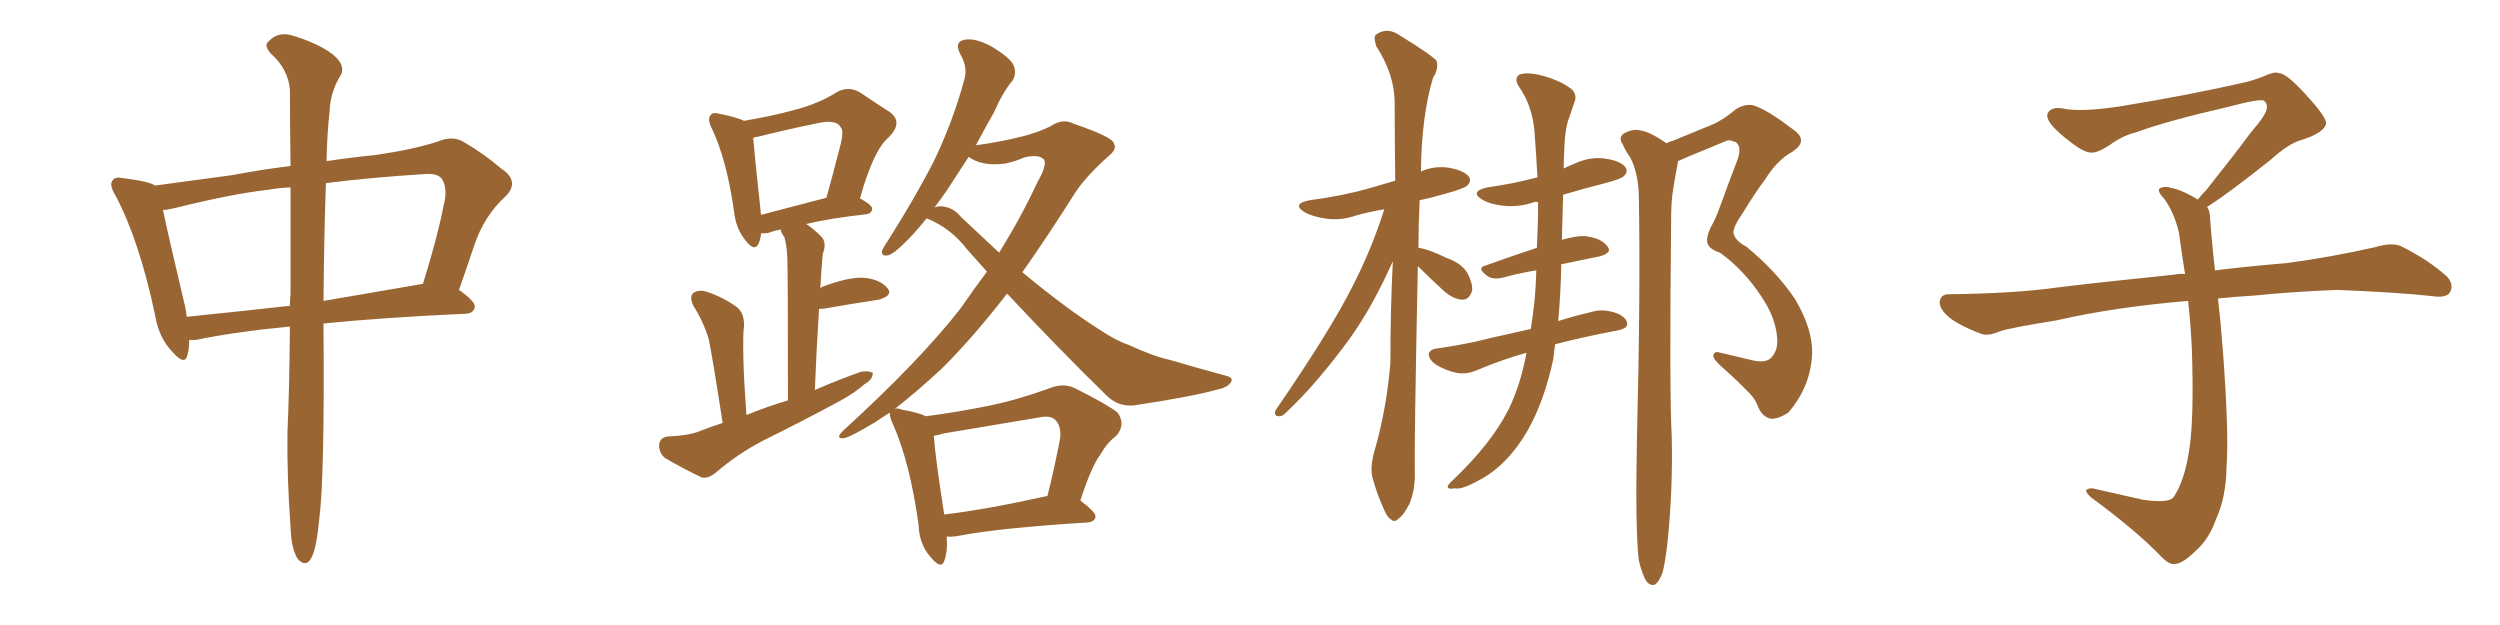 <svg xmlns="http://www.w3.org/2000/svg" xmlns:xlink="http://www.w3.org/1999/xlink" width="600" height="150"><path fill="#996633" padding="10" d="M69.58 78.37L69.58 78.37Q55.96 79.69 47.02 81.59L47.02 81.59Q46.00 81.59 45.41 81.59L45.41 81.59Q45.41 83.79 44.97 85.25L44.97 85.25Q44.38 87.89 41.31 84.38L41.31 84.38Q38.09 81.01 37.21 75.59L37.21 75.59Q33.40 57.57 27.69 46.88L27.69 46.88Q26.07 44.24 27.10 43.21L27.10 43.21Q27.69 42.33 29.59 42.77L29.59 42.77Q35.74 43.51 37.21 44.53L37.21 44.53Q44.97 43.51 55.66 42.04L55.66 42.04Q62.55 40.72 69.73 39.84L69.73 39.84Q69.58 28.71 69.58 21.53L69.58 21.53Q69.14 16.55 65.04 12.89L65.04 12.89Q63.13 10.84 64.60 9.81L64.60 9.81Q66.50 7.76 69.58 8.35L69.58 8.35Q76.17 10.25 79.83 13.04L79.83 13.04Q82.91 15.53 81.88 17.87L81.88 17.87Q79.25 21.97 79.10 26.81L79.10 26.81Q78.52 31.64 78.37 38.67L78.37 38.67Q84.23 37.79 90.09 37.21L90.09 37.21Q99.17 35.89 105.03 33.98L105.03 33.98Q108.84 32.37 111.62 34.28L111.62 34.28Q116.16 36.91 120.26 40.43L120.26 40.43Q124.95 43.51 121.29 47.17L121.29 47.17Q116.16 51.86 113.82 58.89L113.82 58.89Q112.06 64.16 110.16 69.58L110.16 69.58Q114.11 72.36 113.96 73.68L113.96 73.68Q113.67 75.15 111.91 75.29L111.91 75.29Q92.29 76.17 77.64 77.64L77.64 77.64Q77.64 77.93 77.64 78.08L77.64 78.08Q77.93 114.84 76.61 124.66L76.61 124.66Q76.03 130.96 75 133.30L75 133.30Q73.68 136.52 71.48 134.18L71.48 134.18Q69.87 131.69 69.73 126.42L69.73 126.42Q68.85 114.55 68.99 103.56L68.99 103.56Q69.43 94.63 69.58 78.37ZM69.73 70.46L69.73 70.46Q69.73 56.10 69.73 44.97L69.73 44.97Q66.65 45.12 64.31 45.56L64.31 45.56Q56.10 46.44 41.89 49.95L41.89 49.95Q40.14 50.39 39.11 50.39L39.11 50.39Q40.43 56.69 44.38 73.39L44.38 73.39Q44.68 74.71 44.82 76.03L44.82 76.03Q56.40 74.85 69.58 73.39L69.58 73.39Q69.58 71.92 69.73 70.46ZM78.22 43.95L78.22 43.95L78.22 43.95Q77.78 55.81 77.64 72.22L77.64 72.22Q88.77 70.31 101.51 68.12L101.51 68.12Q105.03 56.84 106.49 49.22L106.49 49.22Q107.52 45.26 106.05 42.92L106.05 42.92Q105.03 41.60 102.25 41.75L102.25 41.75Q88.48 42.63 78.22 43.95ZM173.44 101.51L173.44 101.51Q170.95 85.40 170.07 81.30L170.07 81.30Q168.75 77.05 166.41 73.39L166.41 73.39Q165.38 71.19 166.41 70.31L166.41 70.31Q167.72 69.43 169.63 70.02L169.63 70.02Q173.58 71.34 176.81 73.68L176.81 73.68Q178.71 75.15 178.56 78.37L178.56 78.37Q178.27 80.13 178.42 86.43L178.42 86.43Q178.56 91.70 179.15 99.61L179.15 99.61Q184.13 97.56 189.11 96.09L189.11 96.09Q189.11 65.63 188.96 61.96L188.96 61.96Q188.82 58.74 188.23 56.84L188.23 56.84Q187.50 55.96 187.35 55.08L187.35 55.08Q185.74 55.37 184.72 55.81L184.72 55.81Q183.54 56.10 182.67 55.96L182.67 55.96Q182.52 57.42 182.08 58.45L182.08 58.45Q181.05 60.64 178.71 57.42L178.71 57.42Q176.66 54.79 176.22 51.12L176.22 51.12Q174.46 38.38 170.80 30.76L170.80 30.76Q169.63 28.42 170.65 27.54L170.65 27.54Q171.09 26.81 173.00 27.39L173.00 27.39Q176.81 28.13 178.56 29.00L178.56 29.00Q185.45 27.83 190.72 26.37L190.72 26.37Q196.44 24.90 200.83 22.12L200.83 22.12Q203.76 20.51 206.54 22.27L206.54 22.27Q210.64 25.05 213.43 26.81L213.43 26.81Q216.94 29.30 213.28 32.96L213.28 32.96Q209.62 36.04 206.40 47.61L206.40 47.61Q209.33 49.22 209.33 50.10L209.33 50.10Q209.18 51.27 207.86 51.42L207.86 51.42Q198.93 52.44 193.51 53.76L193.51 53.76Q195.26 54.93 197.17 56.84L197.17 56.84Q198.49 58.30 197.46 60.94L197.46 60.94Q197.31 62.55 197.17 64.45L197.17 64.45Q197.02 66.80 196.88 69.14L196.88 69.14Q197.17 68.99 197.31 68.85L197.31 68.85Q203.47 66.50 207.13 66.65L207.13 66.65Q211.08 66.94 212.99 69.14L212.99 69.14Q214.45 70.90 210.94 71.92L210.94 71.92Q205.08 72.80 197.46 74.12L197.46 74.12Q196.73 74.12 196.58 74.12L196.58 74.12Q196.00 82.91 195.56 93.60L195.56 93.60Q201.27 91.11 206.69 89.21L206.69 89.21Q208.59 88.92 209.47 89.50L209.47 89.50Q209.47 91.11 207.57 92.14L207.57 92.14Q205.08 94.34 201.56 96.24L201.56 96.24Q192.33 101.22 183.11 105.76L183.11 105.76Q176.95 108.98 171.68 113.53L171.68 113.53Q169.78 114.99 168.31 114.55L168.31 114.55Q163.18 112.06 159.52 109.86L159.52 109.86Q158.06 108.54 158.20 106.64L158.20 106.64Q158.50 104.88 160.40 104.74L160.40 104.74Q164.94 104.59 167.72 103.56L167.72 103.56Q170.65 102.39 173.44 101.51ZM182.67 51.56L182.67 51.56Q189.40 49.80 198.34 47.46L198.34 47.46Q200.10 41.16 201.42 35.89L201.42 35.89Q202.73 31.35 201.71 30.47L201.71 30.47Q200.68 28.56 196.14 29.59L196.14 29.59Q189.55 30.91 181.93 32.81L181.93 32.81Q180.91 32.96 180.76 33.11L180.76 33.11Q181.05 36.77 182.52 50.39L182.52 50.39Q182.52 50.98 182.67 51.56ZM227.20 128.76L227.20 128.76Q227.49 132.42 226.61 134.62L226.61 134.62Q225.88 136.82 223.24 133.59L223.24 133.59Q220.61 130.52 220.46 125.98L220.46 125.98Q218.41 111.04 214.31 101.81L214.31 101.81Q213.43 99.90 213.57 99.02L213.57 99.02Q211.67 100.20 210.21 101.22L210.21 101.22Q203.91 105.03 202.44 105.18L202.44 105.18Q200.39 105.32 202.29 103.42L202.29 103.42Q220.90 86.43 230.57 73.97L230.57 73.97Q233.79 69.29 236.87 65.19L236.87 65.19Q234.38 62.40 232.03 59.77L232.03 59.77Q228.22 54.79 222.51 52.44L222.51 52.44Q222.51 52.44 222.36 52.44L222.36 52.44Q220.02 55.37 218.12 57.28L218.12 57.28Q214.75 60.79 213.28 61.23L213.28 61.23Q211.52 61.67 211.67 60.21L211.67 60.21Q212.11 59.18 213.13 57.71L213.13 57.71Q219.73 47.31 224.27 38.38L224.27 38.38Q228.81 28.86 231.45 19.04L231.45 19.04Q232.32 16.11 230.42 12.89L230.42 12.89Q228.96 9.96 231.59 9.52L231.59 9.52Q234.23 9.08 238.18 11.28L238.18 11.28Q242.72 14.06 243.31 15.82L243.31 15.82Q244.04 17.58 243.02 19.34L243.02 19.34Q240.82 21.83 238.48 27.10L238.48 27.10Q236.13 31.20 234.23 34.86L234.23 34.86Q239.79 34.13 245.65 32.67L245.65 32.67Q249.46 31.64 252.10 30.32L252.10 30.32Q255.03 28.27 257.81 29.74L257.81 29.74Q267.19 32.96 267.33 34.42L267.33 34.42Q268.21 35.74 266.02 37.50L266.02 37.50Q260.89 42.04 258.11 46.14L258.11 46.14Q251.66 56.40 245.36 65.33L245.36 65.33Q255.76 73.97 263.67 78.96L263.67 78.96Q267.77 81.74 270.85 82.76L270.85 82.76Q276.86 85.55 280.96 86.43L280.96 86.43Q287.40 88.33 294.43 90.23L294.43 90.23Q296.04 90.67 295.46 91.70L295.46 91.70Q294.58 93.02 292.24 93.46L292.24 93.46Q286.82 95.07 272.31 97.27L272.31 97.27Q268.36 97.71 265.58 94.92L265.58 94.92Q254.59 84.23 241.70 70.46L241.70 70.46Q233.79 80.71 226.17 88.33L226.17 88.33Q220.02 94.04 214.75 98.14L214.75 98.14Q215.33 97.85 216.36 98.29L216.36 98.29Q220.46 99.02 222.22 99.90L222.22 99.90Q229.98 98.88 237.16 97.41L237.16 97.41Q244.34 95.95 251.95 93.16L251.95 93.16Q255.18 91.85 257.96 93.16L257.96 93.16Q265.87 97.12 268.21 99.02L268.21 99.02Q270.26 101.81 267.92 104.59L267.92 104.59Q265.72 106.20 263.96 109.28L263.96 109.28Q261.91 112.06 259.28 120.12L259.28 120.12Q262.94 122.90 262.94 123.93L262.94 123.93Q262.79 125.24 261.04 125.39L261.04 125.39Q239.79 126.71 229.98 128.61L229.98 128.61Q228.22 128.91 227.20 128.76ZM251.07 119.09L251.07 119.09Q251.22 119.09 251.37 119.09L251.37 119.09Q252.98 112.79 254.44 105.18L254.44 105.18Q254.74 102.25 253.27 100.78L253.27 100.78Q252.10 99.61 249.32 100.20L249.32 100.20Q238.18 102.10 226.61 104.00L226.61 104.00Q225.15 104.44 224.12 104.59L224.12 104.59Q224.41 109.28 226.61 123.49L226.61 123.49Q237.30 122.17 251.07 119.09ZM230.57 52.00L230.57 52.00L230.57 52.00Q235.40 56.54 239.79 60.64L239.79 60.64Q245.07 52.15 249.02 43.65L249.02 43.65Q251.22 39.84 250.63 38.38L250.63 38.38Q249.46 36.91 245.80 37.79L245.80 37.79Q243.90 38.67 241.26 39.26L241.26 39.26Q235.69 39.99 232.47 37.65L232.47 37.65Q229.69 41.89 227.34 45.56L227.34 45.56Q225.73 47.90 224.27 49.80L224.27 49.80Q224.85 49.51 225.88 49.51L225.88 49.51Q228.66 49.66 230.57 52.00ZM340.28 63.87L340.28 63.87Q339.40 107.37 339.55 113.23L339.55 113.23Q339.70 117.48 338.23 121.00L338.23 121.00Q336.77 123.78 335.74 124.37L335.74 124.37Q334.72 125.54 333.84 124.66L333.84 124.66Q332.81 124.07 331.93 121.73L331.93 121.73Q330.47 118.51 329.59 115.28L329.59 115.28Q328.56 112.50 330.03 107.67L330.03 107.67Q332.81 97.85 333.69 87.16L333.69 87.16Q333.69 74.27 334.28 62.70L334.28 62.70Q329.44 73.54 324.02 81.15L324.02 81.15Q316.11 91.99 308.94 98.73L308.94 98.73Q307.91 99.90 307.03 99.90L307.03 99.90Q305.57 99.90 306.15 98.44L306.15 98.44Q319.34 79.25 324.61 68.70L324.61 68.70Q329.15 59.91 332.23 50.24L332.23 50.24Q328.56 50.83 325.49 51.71L325.49 51.71Q321.68 53.03 318.02 52.44L318.02 52.44Q315.09 52.00 313.18 50.98L313.18 50.98Q309.81 48.93 314.36 48.05L314.36 48.05Q322.27 47.02 328.86 45.12L328.86 45.12Q331.79 44.24 334.86 43.36L334.86 43.36Q334.72 33.25 334.72 24.76L334.72 24.76Q334.72 17.87 330.32 11.13L330.32 11.13Q329.59 8.94 330.18 8.35L330.18 8.35Q332.96 6.30 336.18 8.64L336.18 8.64Q343.80 13.33 344.82 14.65L344.82 14.65Q345.26 16.70 343.95 18.60L343.95 18.60Q341.16 27.83 341.02 41.16L341.02 41.16Q344.24 39.70 347.90 40.28L347.90 40.28Q351.56 41.02 352.59 42.48L352.59 42.48Q353.17 43.51 352.15 44.53L352.15 44.53Q351.42 45.26 346.58 46.58L346.58 46.58Q343.51 47.46 340.72 48.05L340.72 48.05Q340.43 54.05 340.43 59.47L340.43 59.47Q342.77 59.77 347.31 61.96L347.31 61.96Q350.68 63.13 352.15 65.48L352.15 65.48Q353.47 67.97 353.32 69.73L353.32 69.73Q352.59 72.07 350.83 71.92L350.83 71.92Q348.78 71.78 346.58 69.87L346.58 69.87Q343.36 66.94 340.28 63.87ZM366.36 84.67L366.36 84.67Q360.94 86.13 354.64 88.77L354.64 88.77Q352.00 89.94 349.66 89.50L349.66 89.50Q346.88 88.92 344.53 87.45L344.53 87.45Q342.77 86.13 342.92 84.81L342.92 84.81Q343.36 83.79 344.82 83.64L344.82 83.64Q349.07 83.06 353.91 82.03L353.91 82.03Q356.84 81.30 367.38 78.96L367.38 78.96Q368.55 71.92 368.70 65.33L368.70 65.33Q368.70 65.04 368.70 64.89L368.70 64.89Q364.89 65.48 361.23 66.50L361.23 66.50Q358.59 67.24 357.13 66.36L357.13 66.36Q354.20 64.31 356.54 63.72L356.54 63.72Q362.26 61.67 368.85 59.47L368.85 59.47Q369.14 53.91 369.14 48.49L369.14 48.49Q368.41 48.34 368.26 48.49L368.26 48.49Q364.45 49.80 360.79 49.37L360.79 49.37Q357.86 49.07 355.96 48.05L355.96 48.05Q352.44 46.00 356.98 44.97L356.98 44.97Q363.28 44.09 368.70 42.63L368.70 42.63Q368.85 42.63 368.99 42.63L368.99 42.63Q368.70 37.06 368.26 31.35L368.26 31.35Q367.68 25.20 364.45 20.65L364.45 20.65Q363.43 19.04 364.45 18.02L364.45 18.02Q365.77 17.29 368.99 17.87L368.99 17.87Q374.12 19.04 377.20 21.39L377.20 21.39Q378.66 22.85 377.78 24.76L377.78 24.76Q377.20 26.37 376.76 27.83L376.76 27.83Q375.59 30.47 375.44 35.74L375.44 35.74Q375.29 38.09 375.29 40.43L375.29 40.43Q376.46 39.84 377.93 39.26L377.93 39.26Q381.74 37.50 385.40 38.09L385.40 38.09Q389.06 38.67 390.09 40.14L390.09 40.14Q390.82 41.16 389.79 42.19L389.79 42.19Q389.21 42.92 385.25 43.95L385.25 43.95Q380.13 45.26 375.15 46.73L375.15 46.73Q375 52.15 374.85 57.57L374.85 57.57Q378.22 56.54 380.57 56.69L380.57 56.69Q384.23 57.13 385.69 59.03L385.69 59.03Q387.16 60.64 383.94 61.52L383.94 61.52Q379.69 62.40 374.71 63.43L374.71 63.43Q374.56 70.75 373.97 77.05L373.97 77.05Q377.64 75.88 382.03 74.85L382.03 74.85Q384.81 73.97 388.33 75.29L388.33 75.29Q390.67 76.46 390.53 77.93L390.53 77.93Q390.38 78.81 388.48 79.25L388.48 79.25Q379.98 80.86 373.24 82.62L373.24 82.62Q372.95 84.38 372.80 86.13L372.80 86.13Q370.61 96.39 366.50 103.56L366.50 103.56Q361.67 111.77 354.93 115.28L354.93 115.28Q350.68 117.63 349.22 117.19L349.22 117.19Q347.61 117.48 347.46 116.89L347.46 116.89Q347.31 116.46 348.78 115.14L348.78 115.14Q357.86 106.49 361.96 98.44L361.96 98.44Q364.89 92.58 366.36 84.67ZM393.31 134.47L393.31 134.47L393.31 134.47Q392.43 127.15 392.87 105.03L392.87 105.03Q393.75 69.43 393.31 46.88L393.31 46.88Q393.16 41.46 391.26 37.79L391.26 37.79Q390.09 36.18 389.50 34.72L389.50 34.72Q388.33 33.11 389.65 32.08L389.65 32.08Q391.99 30.76 393.90 31.35L393.90 31.35Q395.95 31.64 400.05 34.42L400.05 34.42Q400.49 33.98 401.37 33.84L401.37 33.84Q406.79 31.64 411.33 29.74L411.33 29.74Q413.82 28.56 416.60 26.22L416.60 26.22Q419.09 24.61 421.44 25.49L421.44 25.49Q424.80 26.81 430.52 31.20L430.52 31.20Q434.18 33.84 430.08 36.47L430.08 36.47Q426.42 38.53 423.63 43.07L423.63 43.07Q421.29 46.14 418.07 51.42L418.07 51.42Q416.02 54.35 416.02 55.81L416.02 55.81Q416.31 57.71 419.09 59.18L419.09 59.18Q426.27 65.04 430.81 71.78L430.81 71.78Q435.06 78.96 434.91 84.81L434.91 84.81Q434.62 92.72 429.20 99.02L429.20 99.02Q426.71 100.63 424.95 100.49L424.95 100.49Q423.05 100.05 422.02 97.85L422.02 97.85Q421.44 96.09 420.12 94.63L420.12 94.63Q417.04 91.41 413.38 88.18L413.38 88.18Q411.33 86.43 411.18 85.40L411.18 85.40Q411.33 84.38 412.35 84.52L412.35 84.52Q416.02 85.40 420.41 86.43L420.41 86.43Q423.34 87.16 424.80 86.13L424.80 86.13Q426.56 84.52 426.56 81.88L426.56 81.88Q426.42 76.61 422.75 71.19L422.75 71.19Q418.51 64.75 412.79 60.64L412.79 60.64Q409.72 59.62 409.72 57.86L409.72 57.86Q409.57 56.69 410.60 54.49L410.60 54.49Q411.62 52.88 412.94 49.22L412.94 49.22Q414.84 43.95 417.04 38.23L417.04 38.23Q418.07 35.16 416.60 34.13L416.60 34.13Q414.84 33.40 414.26 33.84L414.26 33.84Q410.30 35.45 405.76 37.35L405.76 37.35Q404.00 38.09 402.69 38.67L402.69 38.67Q402.69 38.82 402.69 38.96L402.69 38.96Q402.10 42.04 401.51 45.70L401.51 45.70Q401.07 48.34 401.07 52.88L401.07 52.88Q400.63 94.19 401.22 104.88L401.22 104.88Q401.51 117.33 400.20 130.22L400.20 130.22Q399.61 135.21 399.02 137.40L399.02 137.40Q398.14 139.75 397.12 140.33L397.12 140.33Q396.09 140.63 395.21 139.60L395.21 139.60Q394.19 138.13 393.31 134.47ZM529.69 49.66L529.69 49.66L529.69 49.66Q530.42 50.68 530.42 52.44L530.42 52.44Q530.71 56.54 531.30 62.26L531.30 62.26Q531.45 63.13 531.59 64.89L531.59 64.89Q538.62 64.01 548.88 63.13L548.88 63.13Q559.72 61.67 569.97 59.33L569.97 59.33Q573.93 58.15 576.12 59.03L576.12 59.03Q582.71 62.26 587.26 66.36L587.26 66.36Q589.01 68.26 587.99 70.17L587.99 70.17Q587.11 71.63 583.45 71.04L583.45 71.04Q575.54 70.17 560.89 69.58L560.89 69.58Q549.90 70.02 541.41 70.90L541.41 70.90Q536.87 71.19 532.32 71.63L532.32 71.63Q532.91 76.61 533.50 84.23L533.50 84.23Q534.96 103.86 534.38 111.91L534.38 111.91Q534.23 119.53 531.88 124.51L531.88 124.51Q530.27 129.20 527.20 131.98L527.20 131.98Q523.97 135.21 522.07 135.35L522.07 135.35Q520.75 135.64 518.85 133.74L518.85 133.74Q512.84 127.44 501.86 119.38L501.86 119.38Q500.54 118.21 500.68 117.63L500.68 117.63Q501.12 117.19 502.15 117.19L502.15 117.19Q508.15 118.51 514.45 119.97L514.45 119.97Q518.85 120.56 520.61 119.97L520.61 119.97Q521.63 119.68 522.07 118.65L522.07 118.65Q524.41 114.84 525.44 107.81L525.44 107.81Q526.61 100.20 526.03 83.35L526.03 83.35Q525.73 77.49 525.15 72.22L525.15 72.22Q507.57 73.68 493.51 76.90L493.51 76.90Q482.52 78.66 479.88 79.54L479.88 79.54Q477.25 80.71 475.49 80.13L475.49 80.13Q470.80 78.37 468.16 76.46L468.16 76.46Q465.38 74.27 465.53 72.36L465.53 72.36Q465.82 70.61 467.72 70.61L467.72 70.61Q483.25 70.46 493.80 68.99L493.80 68.99Q503.17 67.82 521.78 65.92L521.78 65.92Q522.95 65.63 524.41 65.77L524.41 65.77Q523.54 60.35 522.95 55.81L522.95 55.81Q521.78 50.98 519.43 47.75L519.43 47.75Q517.68 45.85 518.26 45.26L518.26 45.26Q519.43 44.53 521.19 45.12L521.19 45.12Q523.97 45.70 527.49 47.90L527.49 47.90Q528.22 46.88 529.54 45.56L529.54 45.56Q536.43 36.91 540.09 31.93L540.09 31.93Q544.04 27.39 544.04 25.93L544.04 25.93Q544.19 24.76 543.31 24.17L543.31 24.17Q542.58 23.58 534.23 25.78L534.23 25.78Q520.17 29.00 512.55 31.79L512.55 31.79Q509.47 32.52 506.25 34.86L506.25 34.86Q503.32 36.77 501.86 36.62L501.86 36.62Q500.24 36.62 497.17 34.28L497.17 34.28Q493.65 31.64 492.19 29.74L492.19 29.74Q491.02 28.13 491.46 27.10L491.46 27.10Q492.48 25.49 495.26 26.07L495.26 26.07Q499.66 26.95 509.03 25.49L509.03 25.49Q525.29 22.85 539.36 19.63L539.36 19.63Q541.99 18.90 544.34 17.87L544.34 17.87Q546.24 17.14 546.83 17.58L546.83 17.58Q548.44 17.29 553.27 22.56L553.27 22.56Q558.40 28.13 558.25 29.59L558.25 29.59Q557.96 31.79 552.54 33.54L552.54 33.54Q549.46 34.28 544.92 38.38L544.92 38.38Q534.23 46.88 529.69 49.66Z"/></svg>